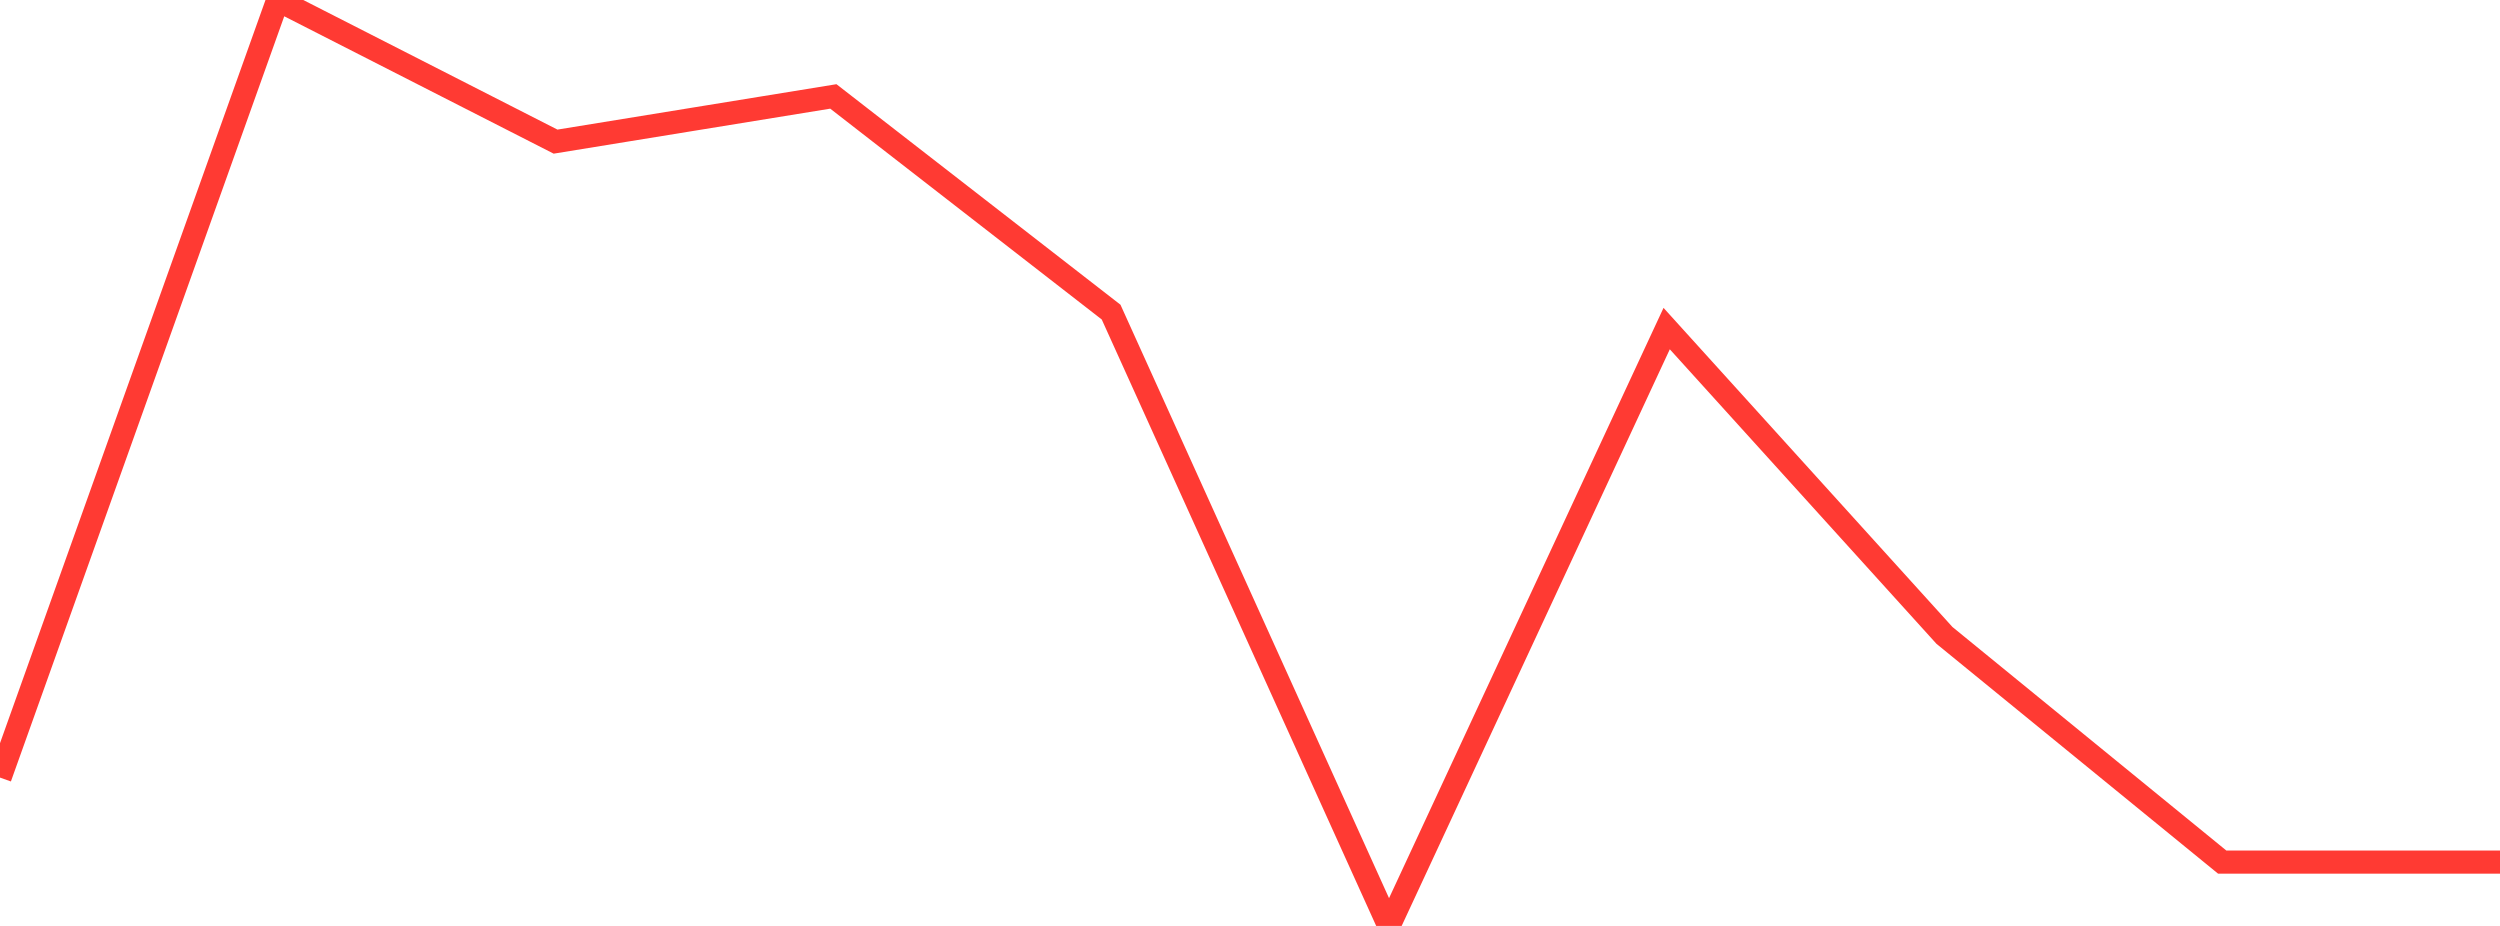 <?xml version="1.0" standalone="no"?>
<!DOCTYPE svg PUBLIC "-//W3C//DTD SVG 1.1//EN" "http://www.w3.org/Graphics/SVG/1.1/DTD/svg11.dtd">

<svg width="135" height="50" viewBox="0 0 135 50" preserveAspectRatio="none" 
  xmlns="http://www.w3.org/2000/svg"
  xmlns:xlink="http://www.w3.org/1999/xlink">


<polyline points="0.0, 41.989 15.0, 0.0 30.0, 7.648 45.0, 5.207 60.0, 16.854 75.0, 50.0 90.0, 17.743 105.0, 34.311 120.0, 46.554 135.0, 46.554" fill="none" stroke="#ff3a33" stroke-width="1.25"/>

</svg>